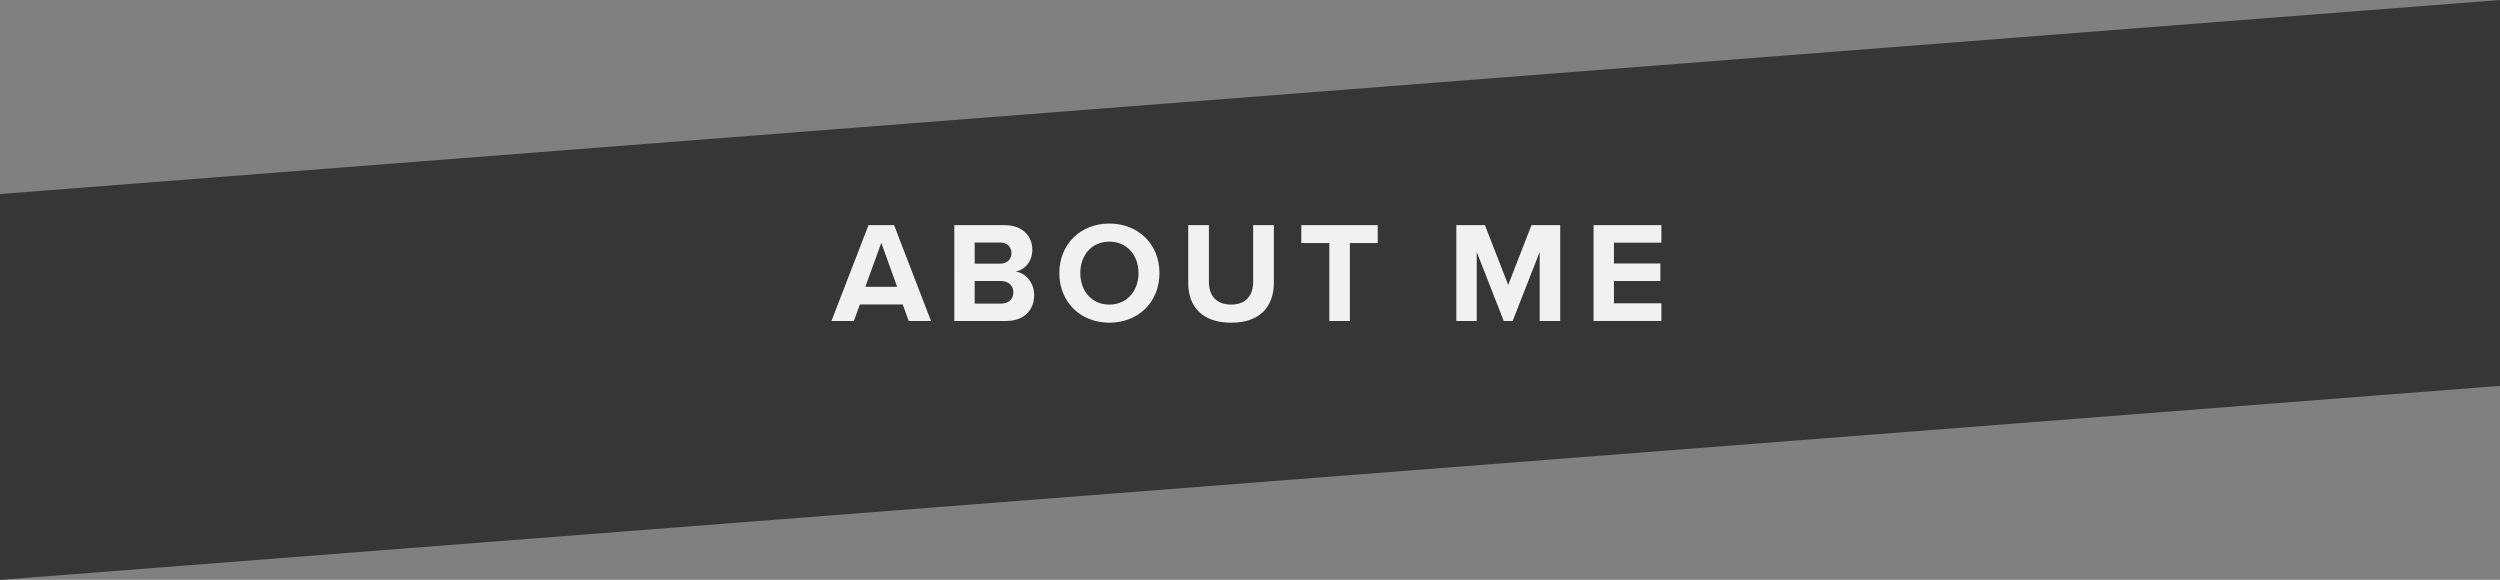 <!-- Generator: Adobe Illustrator 19.2.1, SVG Export Plug-In  -->
<svg version="1.1"
	 xmlns="http://www.w3.org/2000/svg" xmlns:xlink="http://www.w3.org/1999/xlink" xmlns:a="http://ns.adobe.com/AdobeSVGViewerExtensions/3.0/"
	 x="0px" y="0px" width="960px" height="222.67px" viewBox="0 0 960 222.67" style="enable-background:new 0 0 960 222.67;"
	 xml:space="preserve">
<rect x="0" y="0" width="960" height="222.67" fill="#808080" stroke="none"/>
<style type="text/css">
	.st0{fill:#363636;}
	.st1{fill:#F1F1F2;}
	.st2{font-family:'ProximaNova-Bold';}
	.st3{font-size:55.176px;}
	.st4{letter-spacing:5;}
</style>
<defs>
</defs>
<polygon class="st0" points="0,222.67 960,148.166 960,0 0,74.504 "/>
<g>
	<g>
		<path class="st1" d="M346.64,116.908h-16.443l-2.316,6.345h-8.607l14.234-36.802h9.822l14.18,36.802h-8.553L346.64,116.908z
			 M332.295,110.121h12.193l-6.069-16.884L332.295,110.121z"/>
		<path class="st1" d="M366.448,86.451h19.366c7.008,0,10.594,4.469,10.594,9.38c0,4.635-2.869,7.725-6.345,8.441
			c3.917,0.607,7.062,4.414,7.062,9.049c0,5.518-3.696,9.932-10.704,9.932h-19.974V86.451z M384.104,101.238
			c2.648,0,4.304-1.711,4.304-4.083c0-2.263-1.655-4.028-4.304-4.028h-9.821v8.111H384.104z M384.381,116.577
			c2.979,0,4.744-1.711,4.744-4.359c0-2.317-1.654-4.304-4.744-4.304h-10.098v8.663H384.381z"/>
		<path class="st1" d="M425.982,85.843c11.146,0,19.256,7.945,19.256,19.036c0,11.09-8.11,19.035-19.256,19.035
			c-11.09,0-19.201-7.945-19.201-19.035C406.781,93.789,414.892,85.843,425.982,85.843z M425.982,92.795
			c-6.787,0-11.146,5.187-11.146,12.084c0,6.842,4.358,12.083,11.146,12.083s11.201-5.241,11.201-12.083
			C437.183,97.982,432.769,92.795,425.982,92.795z"/>
		<path class="st1" d="M456.274,86.451h7.945v21.85c0,5.131,2.813,8.662,8.552,8.662c5.629,0,8.442-3.531,8.442-8.662v-21.85h7.945
			v22.07c0,9.159-5.241,15.394-16.388,15.394c-11.256,0-16.497-6.29-16.497-15.339V86.451z"/>
		<path class="st1" d="M510.457,93.347h-10.76v-6.896h29.353v6.896h-10.703v29.905h-7.891V93.347z"/>
		<path class="st1" d="M591.234,96.768l-10.373,26.484h-3.421l-10.373-26.484v26.484h-7.835V86.451h10.98l8.938,22.953l8.939-22.953
			h11.035v36.802h-7.891V96.768z"/>
		<path class="st1" d="M611.924,86.451h26.043v6.731h-18.208v8h17.822v6.731h-17.822v8.553h18.208v6.786h-26.043V86.451z"/>
	</g>
</g>
</svg>